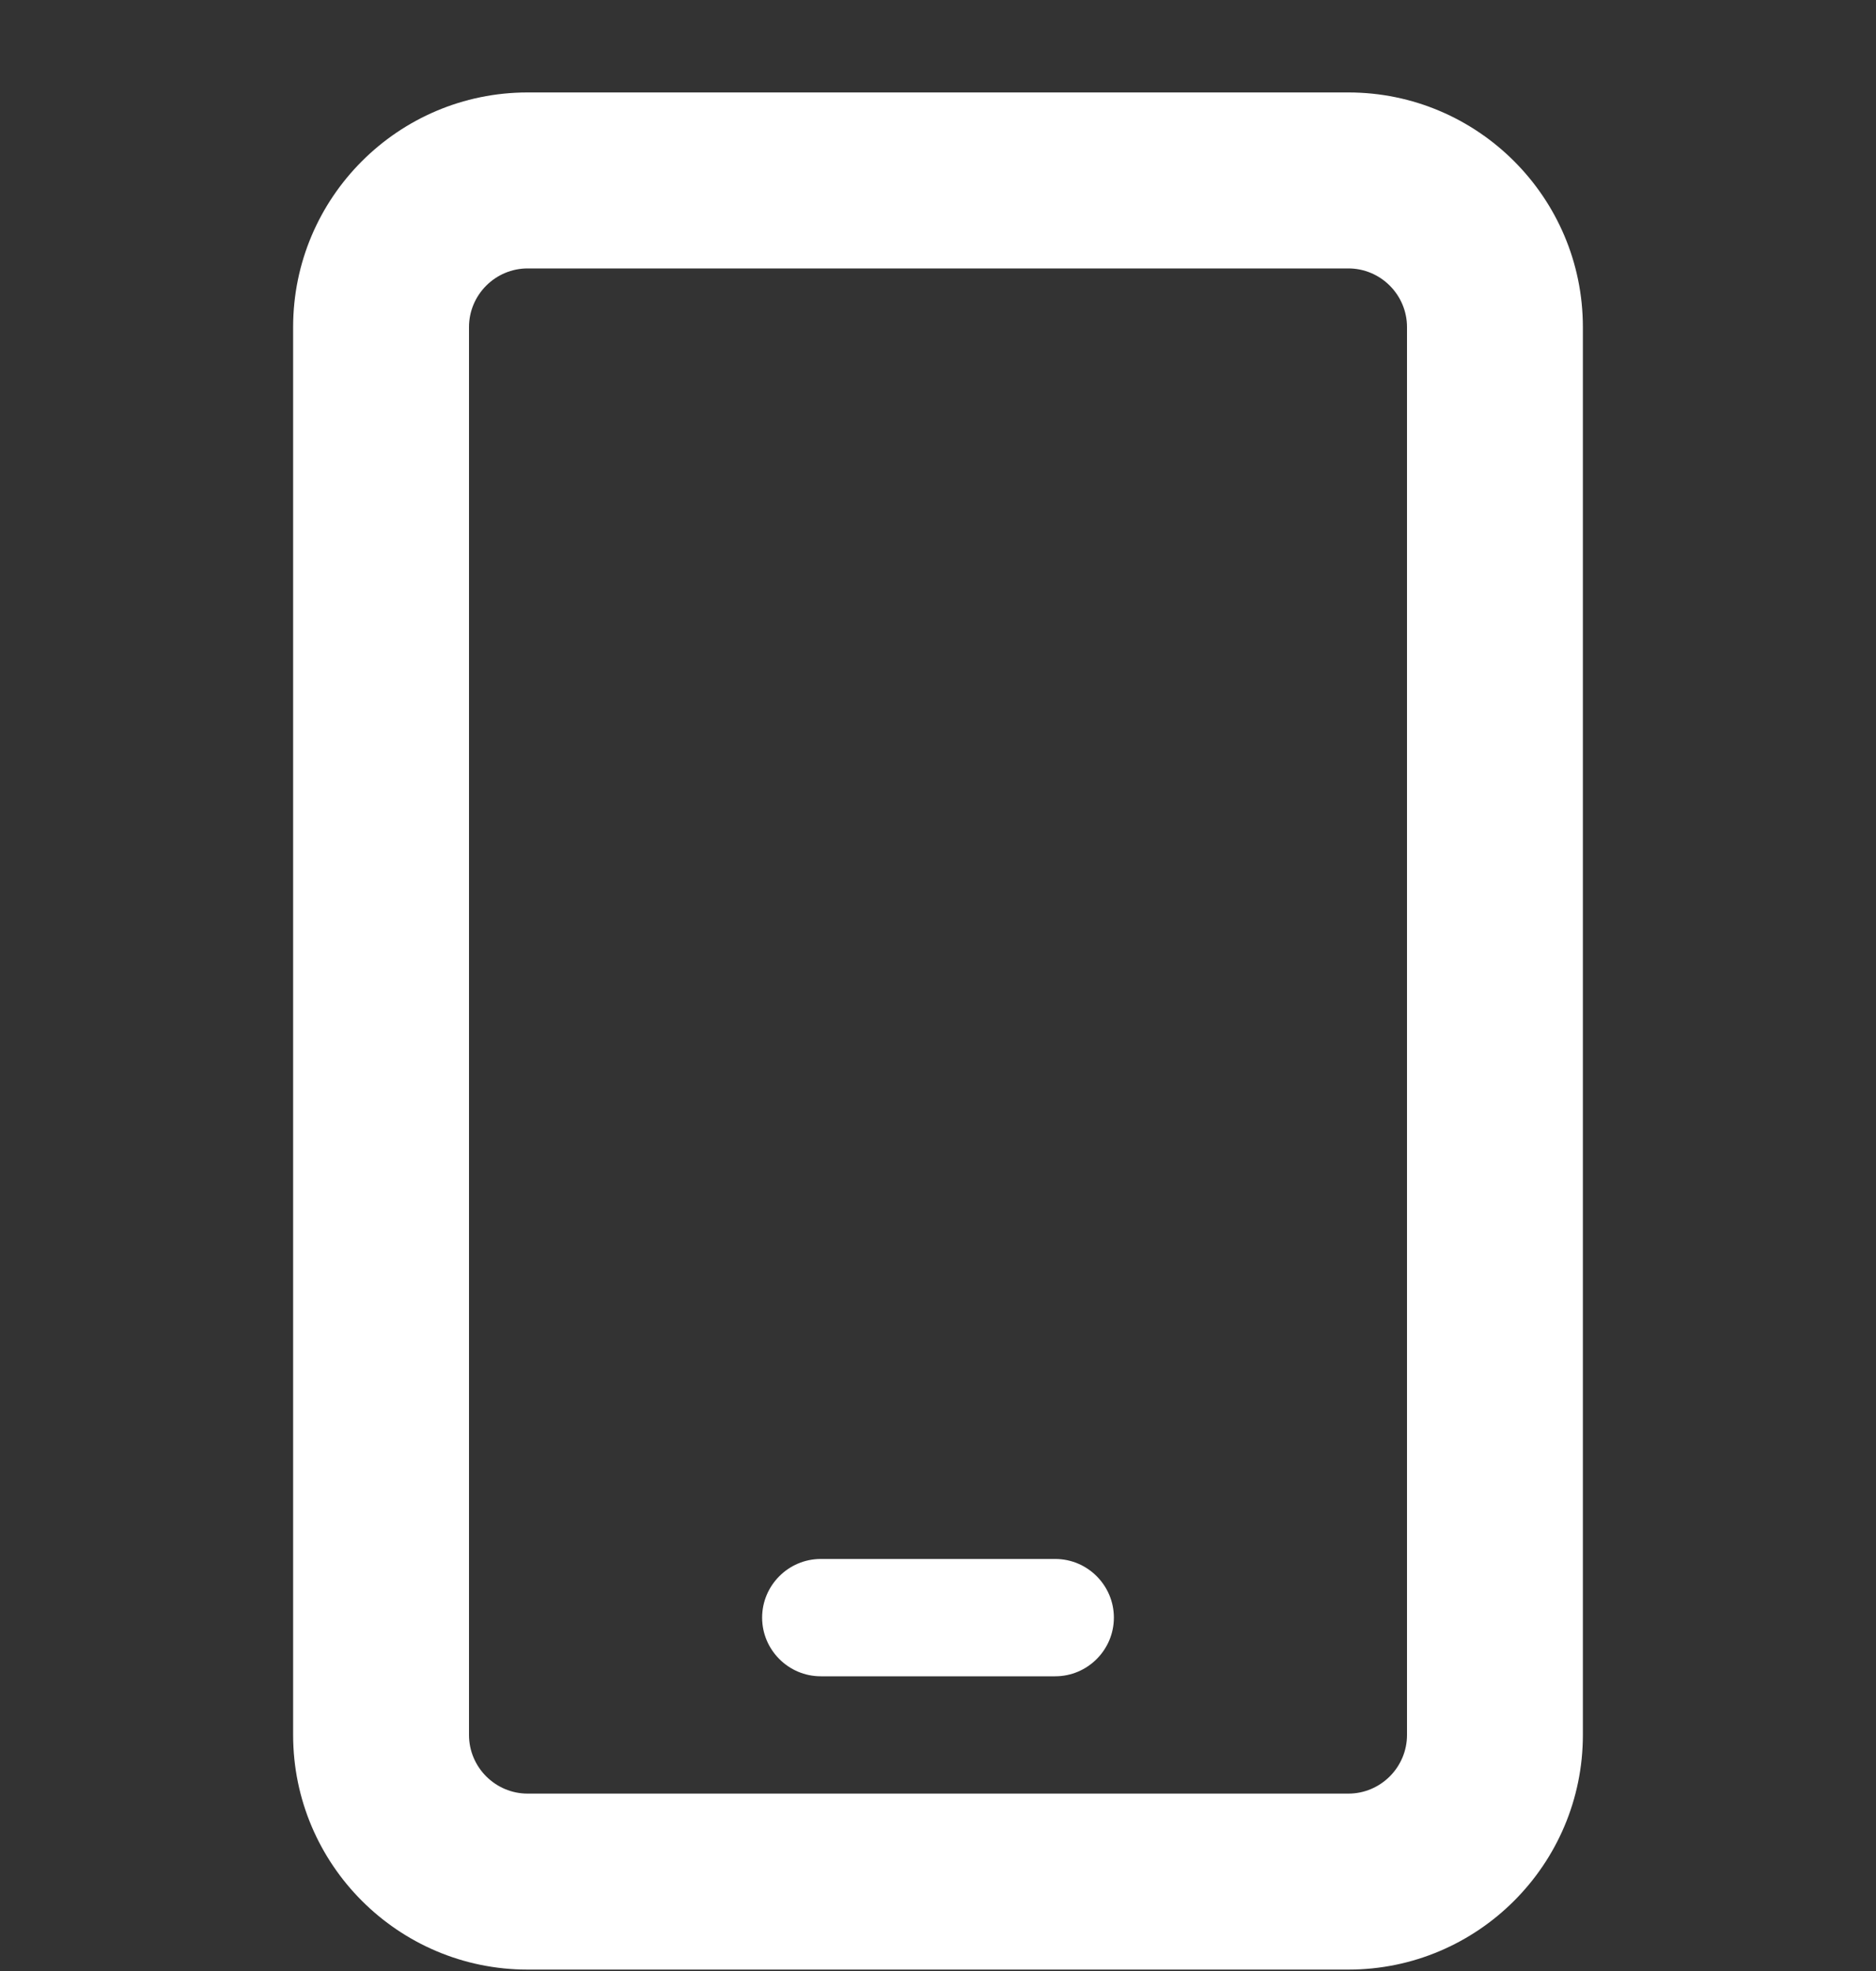 <svg width="20" height="21" viewBox="0 0 20 21" fill="none" xmlns="http://www.w3.org/2000/svg">
<rect x="0" y="0" width="20" height="21" fill="#333333" stroke="none"/>
<g clip-path="url(#clip0_10360_132)">
<path d="M5.625 2.86C5.281 2.86 5 3.141 5 3.485V18.485C5 18.829 5.281 19.11 5.625 19.11H14.375C14.719 19.11 15 18.829 15 18.485V3.485C15 3.141 14.719 2.86 14.375 2.86H5.625ZM3.125 3.485C3.125 2.106 4.246 0.985 5.625 0.985H14.375C15.754 0.985 16.875 2.106 16.875 3.485V18.485C16.875 19.864 15.754 20.985 14.375 20.985H5.625C4.246 20.985 3.125 19.864 3.125 18.485V3.485ZM8.75 16.61H11.25C11.594 16.61 11.875 16.891 11.875 17.235C11.875 17.579 11.594 17.86 11.25 17.86H8.75C8.406 17.86 8.125 17.579 8.125 17.235C8.125 16.891 8.406 16.61 8.75 16.61Z" fill="white"/>
</g>
<defs>
<clipPath id="clip0_10360_132">
<rect width="20" height="20" fill="white" transform="translate(0 0.985)"/>
</clipPath>
</defs>
</svg>
